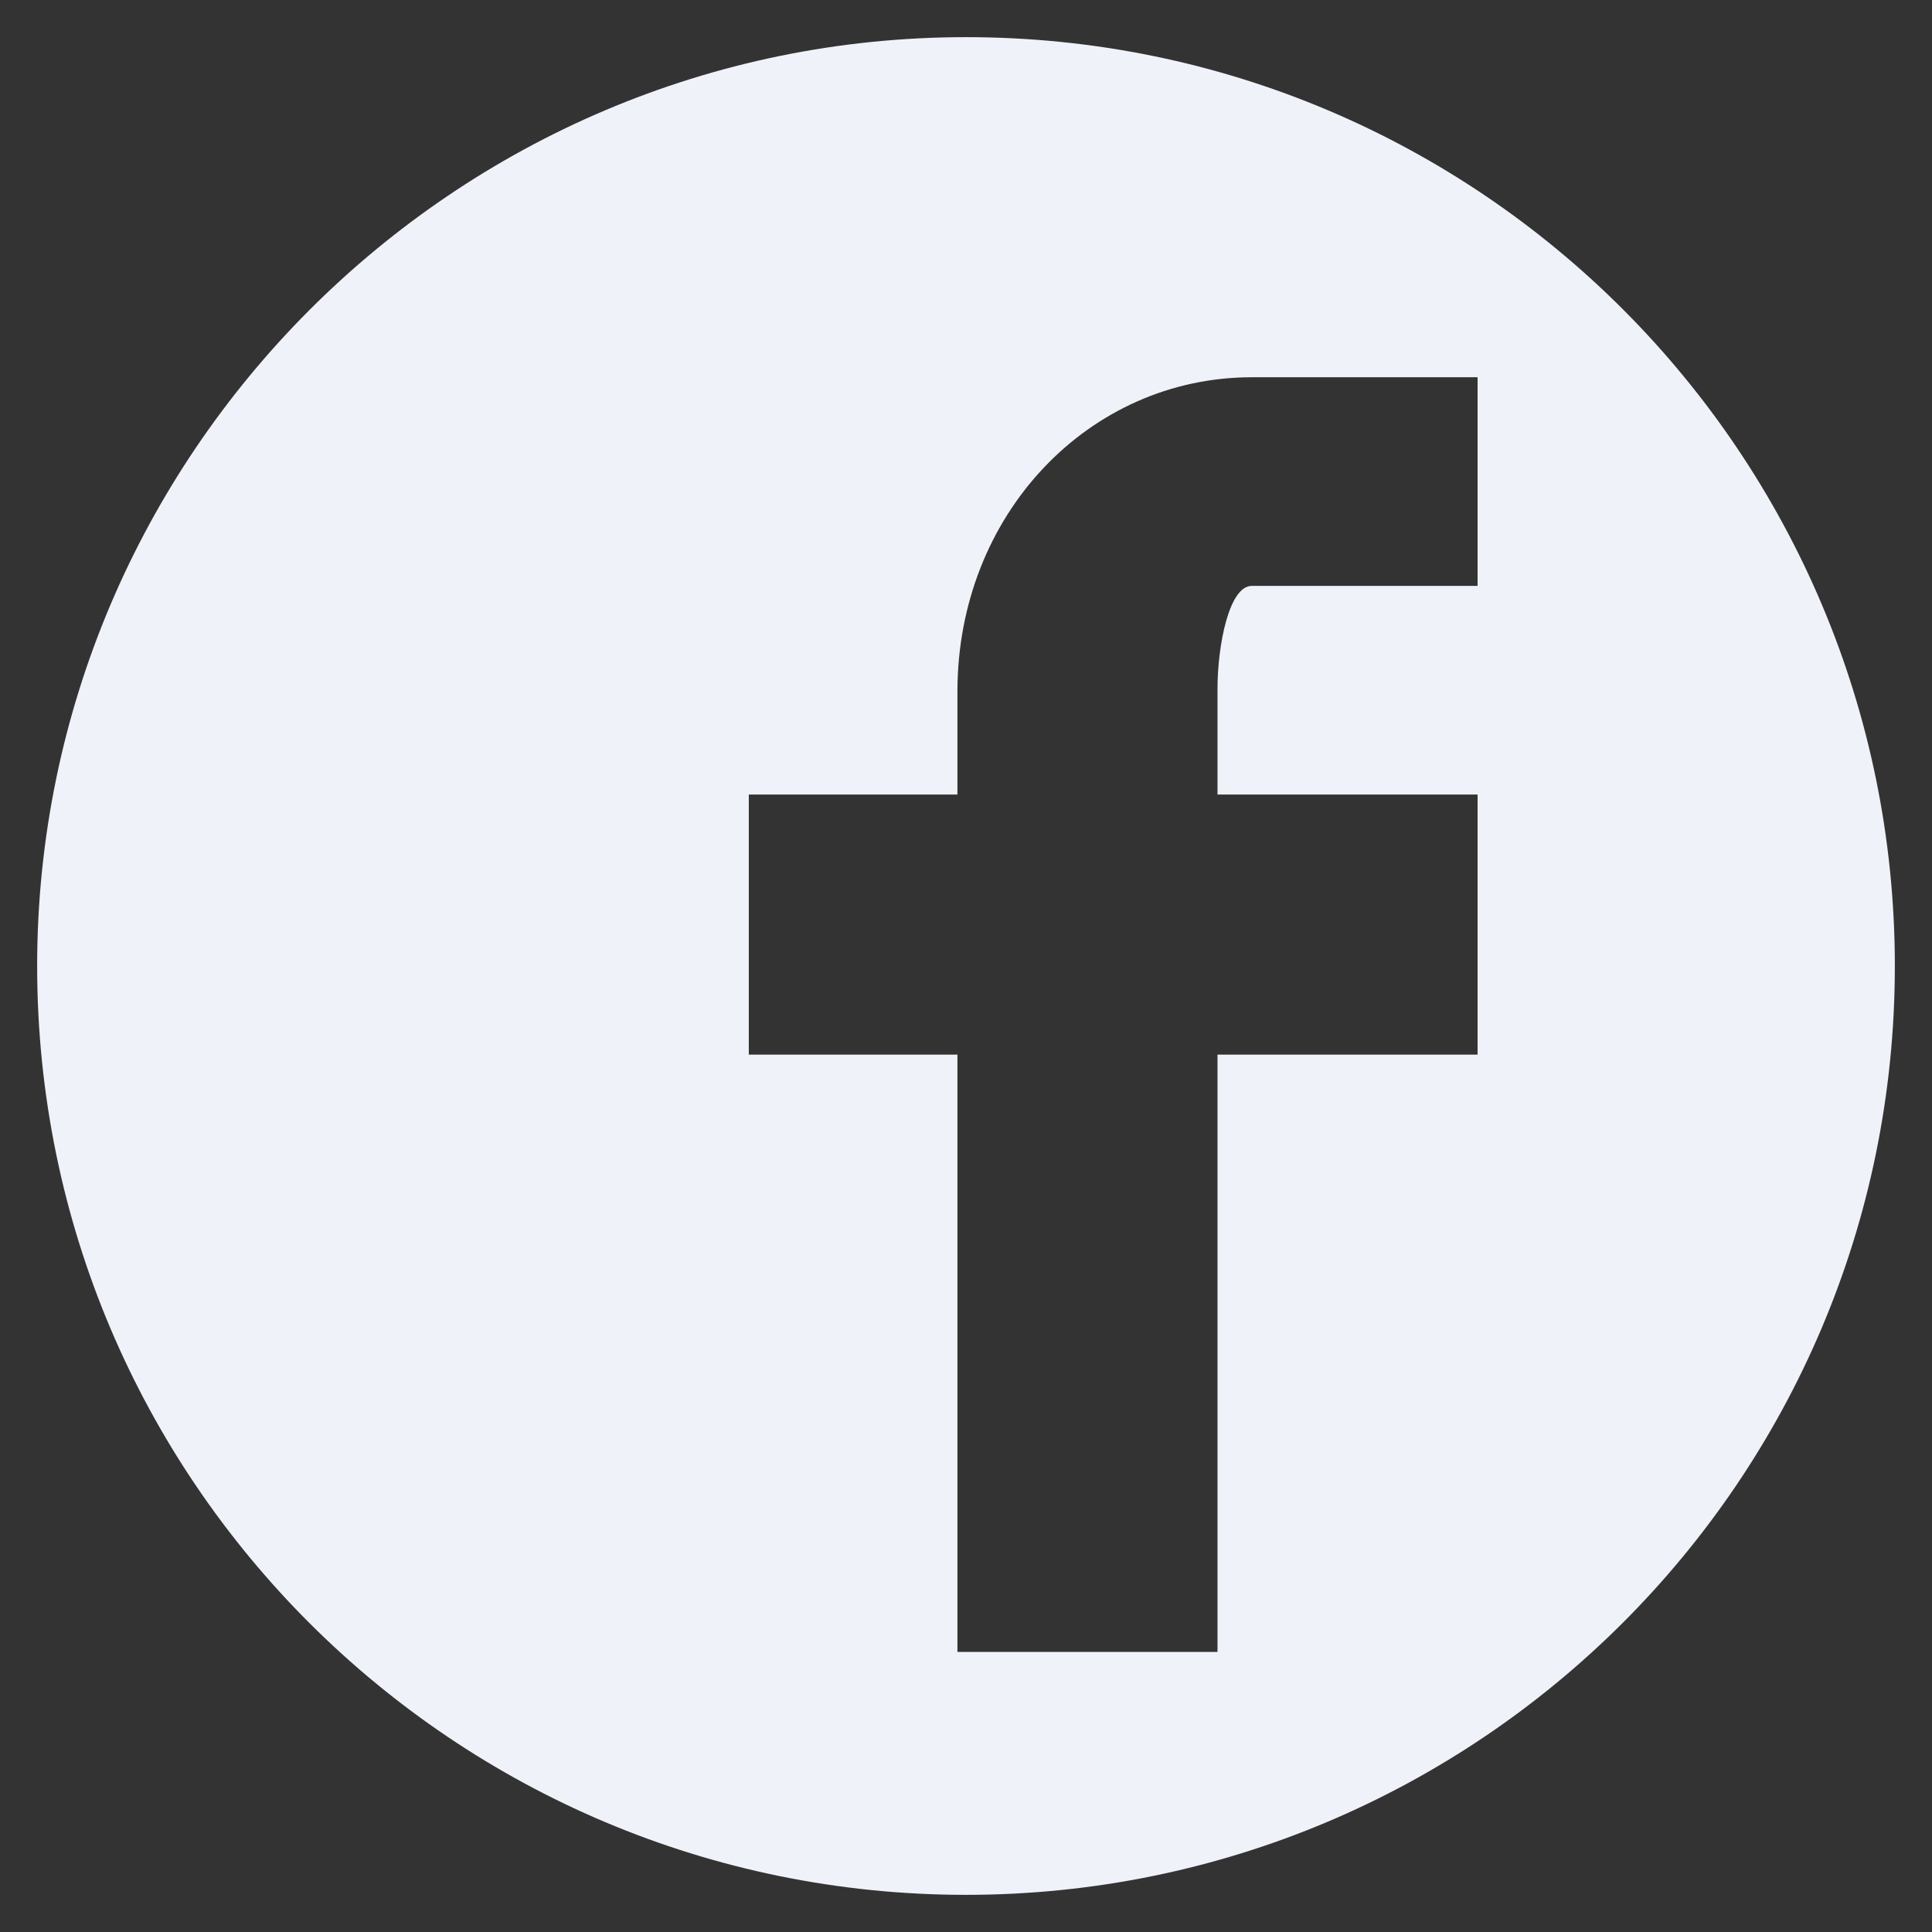 <svg xmlns="http://www.w3.org/2000/svg" viewBox="0 0 67.6 67.6" enable-background="new 0 0 67.6 67.6"><rect x="0" y="0" width="67.6" height="67.6" fill="#333333" stroke="none"/><path fill="#EFF2F8" d="M33.8 1.3C15.9 1.3 1.3 15.9 1.3 33.8c0 18 14.6 32.5 32.5 32.5s32.5-14.5 32.5-32.5c0-17.9-14.5-32.5-32.5-32.5zm17.9 19.2h-7.9c-.8 0-1.2 2.1-1.2 3.6v3.7h9.1v9.1h-9.1v20.9h-9.1V36.9h-7.3v-9.1h7.3v-3.6c0-6.2 4.6-11 10.3-11h7.9v7.3z"/></svg>